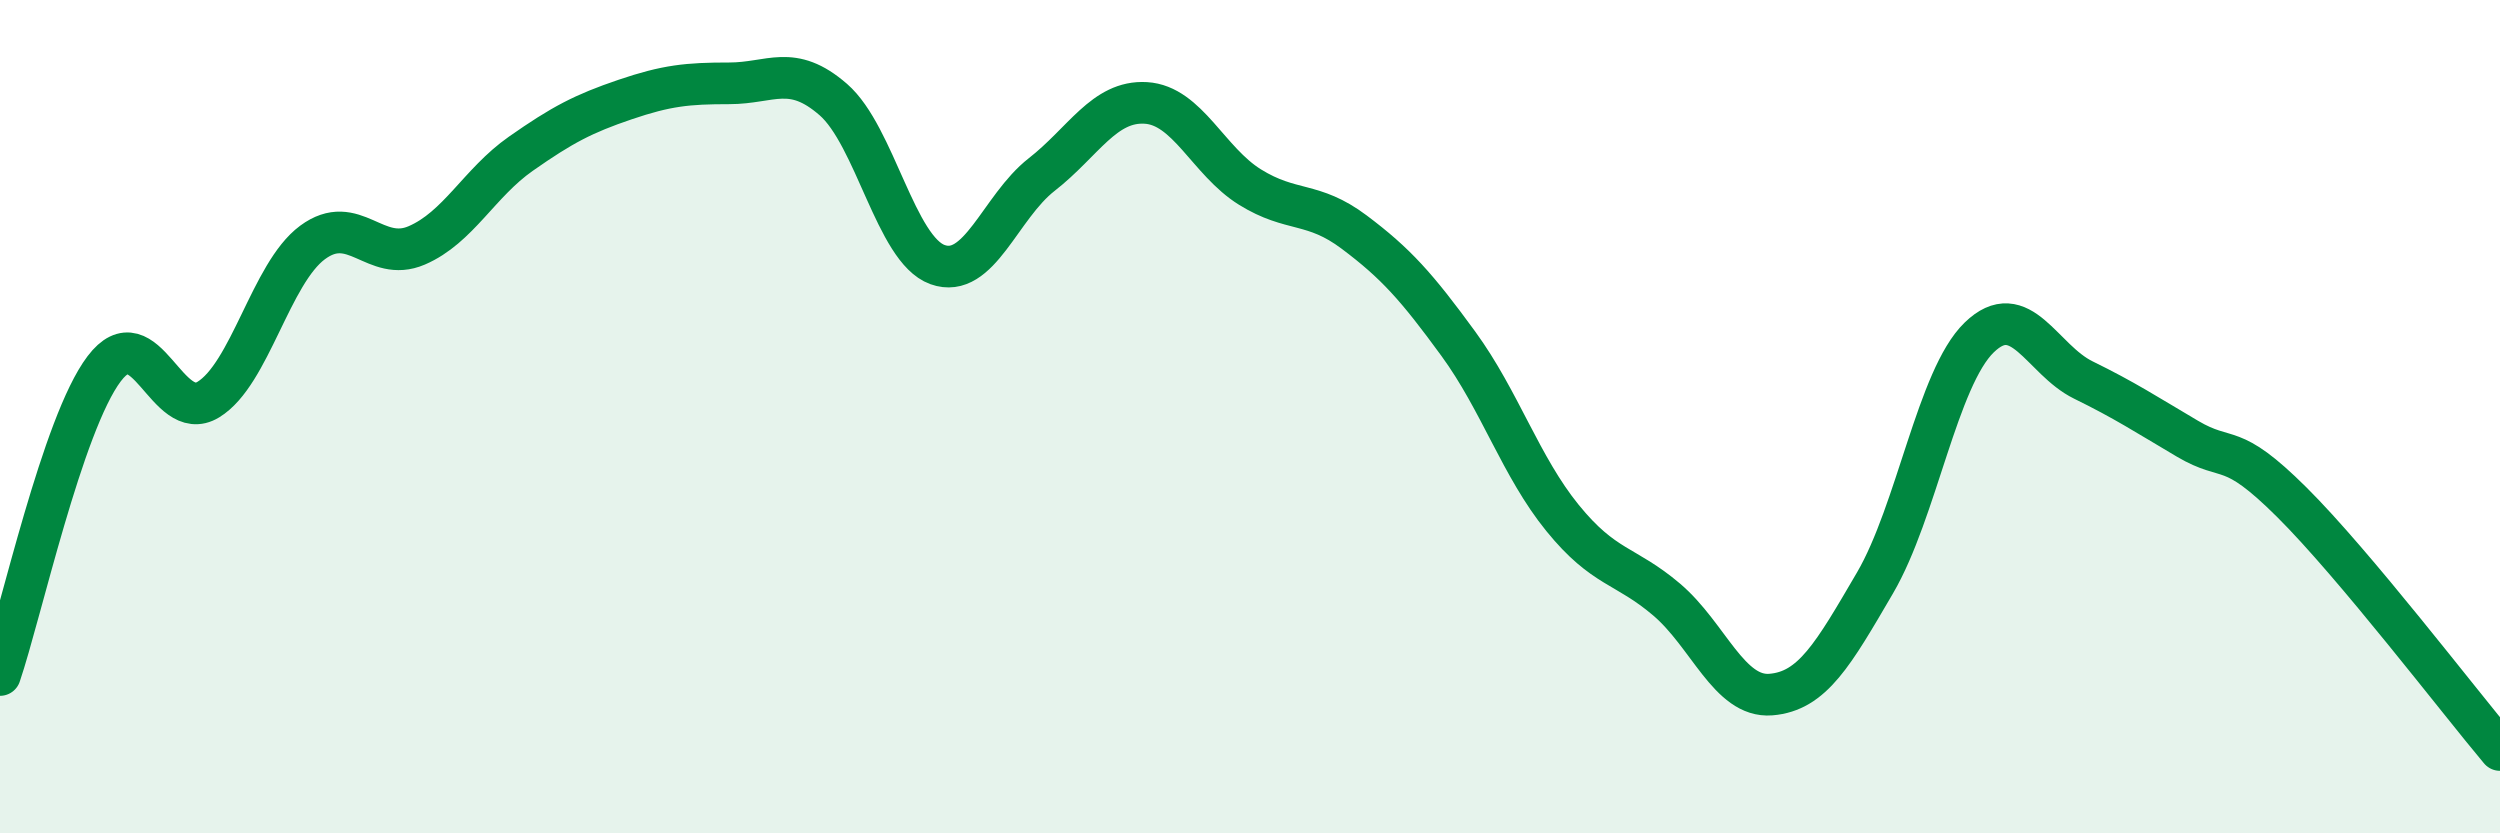 
    <svg width="60" height="20" viewBox="0 0 60 20" xmlns="http://www.w3.org/2000/svg">
      <path
        d="M 0,16.2 C 0.5,14.73 1.5,10.17 2.5,8.85 C 3.5,7.53 4,10.2 5,9.59 C 6,8.98 6.5,6.56 7.5,5.82 C 8.5,5.08 9,6.32 10,5.89 C 11,5.46 11.5,4.39 12.5,3.69 C 13.5,2.99 14,2.73 15,2.39 C 16,2.05 16.5,2 17.5,2 C 18.5,2 19,1.52 20,2.39 C 21,3.26 21.5,5.99 22.5,6.35 C 23.5,6.71 24,4.97 25,4.19 C 26,3.41 26.5,2.41 27.5,2.47 C 28.5,2.53 29,3.87 30,4.49 C 31,5.11 31.5,4.82 32.5,5.57 C 33.5,6.32 34,6.88 35,8.25 C 36,9.62 36.5,11.2 37.5,12.43 C 38.5,13.66 39,13.54 40,14.39 C 41,15.24 41.5,16.75 42.5,16.67 C 43.5,16.59 44,15.7 45,13.99 C 46,12.28 46.5,9.07 47.5,8.1 C 48.5,7.13 49,8.63 50,9.12 C 51,9.61 51.5,9.94 52.5,10.53 C 53.5,11.12 53.5,10.56 55,12.05 C 56.5,13.54 59,16.81 60,18L60 20L0 20Z"
        fill="#008740"
        opacity="0.1"
        stroke-linecap="round"
        stroke-linejoin="round"
      />
      <path
        d="M 0,16.2 C 0.5,14.73 1.5,10.17 2.5,8.85 C 3.5,7.53 4,10.2 5,9.59 C 6,8.98 6.5,6.56 7.5,5.82 C 8.5,5.08 9,6.32 10,5.89 C 11,5.46 11.5,4.39 12.5,3.69 C 13.5,2.99 14,2.73 15,2.39 C 16,2.05 16.5,2 17.5,2 C 18.5,2 19,1.52 20,2.39 C 21,3.26 21.5,5.99 22.5,6.35 C 23.5,6.71 24,4.97 25,4.19 C 26,3.41 26.5,2.41 27.5,2.47 C 28.5,2.53 29,3.87 30,4.49 C 31,5.11 31.5,4.82 32.5,5.57 C 33.5,6.32 34,6.88 35,8.25 C 36,9.62 36.5,11.2 37.5,12.43 C 38.5,13.66 39,13.54 40,14.39 C 41,15.24 41.5,16.75 42.5,16.67 C 43.5,16.59 44,15.7 45,13.99 C 46,12.28 46.5,9.07 47.5,8.1 C 48.5,7.13 49,8.63 50,9.12 C 51,9.61 51.5,9.94 52.5,10.53 C 53.5,11.12 53.5,10.56 55,12.05 C 56.5,13.54 59,16.81 60,18"
        stroke="#008740"
        stroke-width="1"
        fill="none"
        stroke-linecap="round"
        stroke-linejoin="round"
      />
    </svg>
  